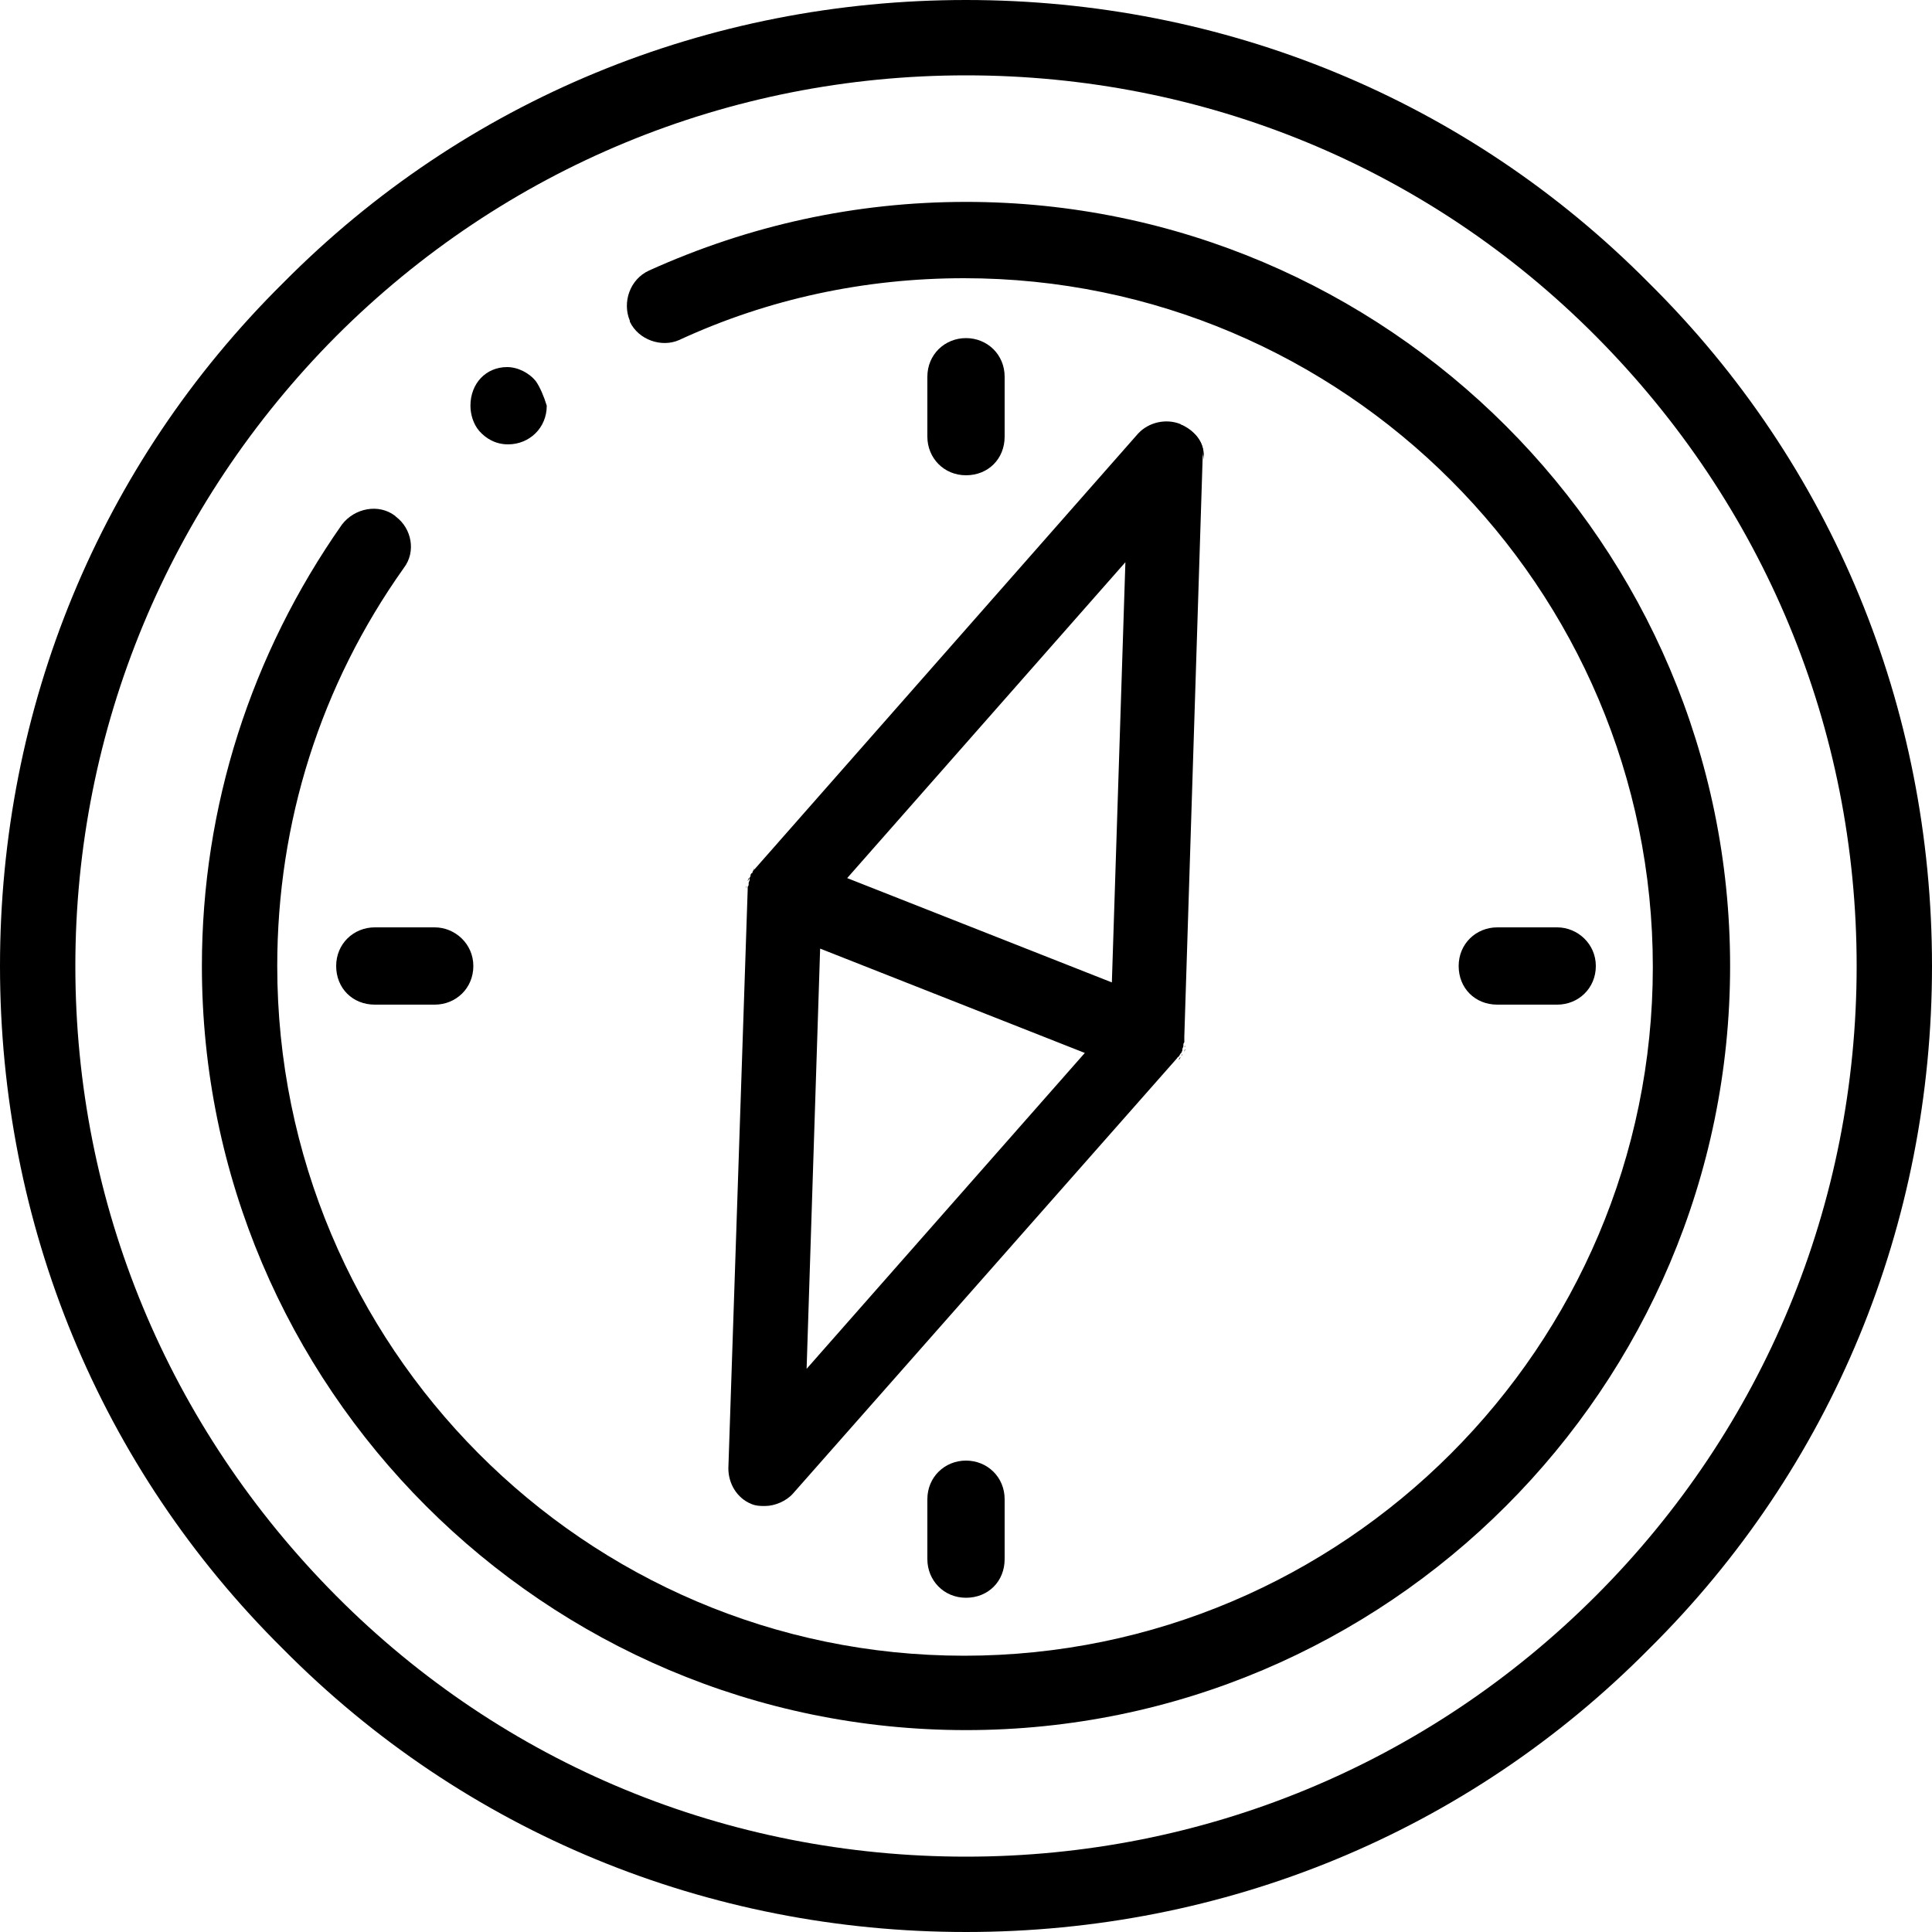 <?xml version="1.0" encoding="UTF-8"?> <!-- Generator: Adobe Illustrator 22.0.1, SVG Export Plug-In . SVG Version: 6.00 Build 0) --> <svg xmlns="http://www.w3.org/2000/svg" xmlns:xlink="http://www.w3.org/1999/xlink" id="Слой_1" x="0px" y="0px" viewBox="0 0 200 200" style="enable-background:new 0 0 200 200;" xml:space="preserve"> <g> <g> <g> <path d="M170.7,29.3C151.9,10.3,126.7,0,100,0S48.1,10.3,29.3,29.3C10.3,48.1,0,73.3,0,100s10.3,51.9,29.3,70.7 c18.8,19,44,29.3,70.7,29.3s51.9-10.3,70.7-29.3c19-18.8,29.3-44,29.3-70.7S189.7,48.1,170.7,29.3z M165.2,165.2 c-17.4,17.4-40.6,27-65.2,27s-47.8-9.5-65.2-27s-27-40.6-27-65.2s9.7-47.8,27-65.2c17.4-17.4,40.6-27,65.2-27s47.8,9.5,65.2,27 s27,40.6,27,65.2S182.6,147.8,165.2,165.2z"></path> </g> </g> <g> <g> <path d="M100,20.9c-11.4,0-22.4,2.4-32.8,7.1c-2,0.9-2.8,3.3-2,5.2v0.1c0.9,1.9,3.3,2.7,5.1,1.9c9.3-4.3,19.3-6.4,29.5-6.4 c39.3,0,71.3,32,71.3,71.3s-32,71.3-71.3,71.3S28.7,139.3,28.7,100c0-14.9,4.5-29.1,13.1-41.2c1.3-1.7,0.8-4.1-0.8-5.3 c0,0,0,0-0.1-0.1c-1.7-1.3-4.2-0.8-5.5,0.9C26,67.7,20.9,83.5,20.9,100c0,43.6,35.5,79.1,79.1,79.1s79.1-35.5,79.1-79.1 S143.6,20.9,100,20.9z"></path> </g> </g> <g> <g> <path d="M77.7,90.7c0-0.1,0.1-0.2,0.1-0.2S77.8,90.6,77.7,90.7z"></path> </g> </g> <g> <g> <path d="M77.9,90.2c0.1-0.1,0.1-0.2,0.2-0.3C78.1,90,78,90.1,77.9,90.2z"></path> </g> </g> <g> <g> <path d="M122.4,109.1c0,0.1-0.1,0.2-0.1,0.3C122.3,109.2,122.4,109.1,122.4,109.1z"></path> </g> </g> <g> <g> <path d="M122.7,108.6c0,0.1-0.1,0.2-0.1,0.3C122.6,108.8,122.6,108.7,122.7,108.6z"></path> </g> </g> <g> <g> <path d="M77.3,91.5c0-0.1,0.1-0.2,0.1-0.3C77.4,91.3,77.3,91.4,77.3,91.5z"></path> </g> </g> <g> <g> <path d="M122.8,107.6c0,0.1,0,0.2,0,0.5C122.8,107.9,122.8,107.8,122.8,107.6z"></path> </g> </g> <g> <g> <path d="M122.7,108.1c0,0.1,0,0.2-0.1,0.3C122.7,108.4,122.7,108.3,122.7,108.1z"></path> </g> </g> <g> <g> <path d="M77.4,91.2c0-0.1,0.1-0.2,0.1-0.3C77.6,90.8,77.6,91,77.4,91.2z"></path> </g> </g> <g> <g> <path d="M77.2,92c0-0.1,0-0.2,0.1-0.3C77.3,91.7,77.2,91.9,77.2,92z"></path> </g> </g> <g> <g> <path d="M122.2,109.4c-0.1,0.1-0.1,0.2-0.2,0.3C122.1,109.7,122.2,109.5,122.2,109.4z"></path> </g> </g> <g> <g> <path d="M122.4,44c1.4,0.7,2.2,2.1,2.2,3.6C124.8,46,123.8,44.7,122.4,44z"></path> </g> </g> <g> <g> <path d="M122.4,44c-0.1,0-0.2-0.1-0.2-0.1c-1.5-0.6-3.3-0.2-4.4,1L78.1,90c-0.1,0.1-0.2,0.2-0.2,0.3c0,0,0,0.1-0.1,0.1 c-0.1,0.1-0.1,0.2-0.1,0.2v0.1c-0.1,0.1-0.1,0.2-0.1,0.3c0,0,0,0,0,0.1c0,0.1-0.1,0.2-0.1,0.3v0.1c0,0.1,0,0.2-0.1,0.3l0,0 c0,0.1,0,0.2,0,0.3l-2,59.9c0,1.6,0.9,3.1,2.4,3.7c0.5,0.2,0.9,0.2,1.4,0.2c1,0,2.2-0.5,2.9-1.3l39.7-45c0.1-0.1,0.1-0.2,0.2-0.2 l0,0c0.1-0.1,0.1-0.2,0.2-0.3c0,0,0-0.1,0.1-0.1c0-0.1,0.1-0.2,0.1-0.3c0,0,0,0,0-0.1c0-0.1,0.1-0.2,0.1-0.3v-0.1 c0-0.1,0-0.2,0.1-0.3v-0.1c0-0.1,0-0.2,0-0.5l1.9-60C124.8,46,123.8,44.7,122.4,44z M83.5,141.7l1.4-43.5l27.4,10.8L83.5,141.7z M115.1,101.7L87.7,90.9l28.8-32.7L115.1,101.7z"></path> </g> </g> <g> <g> <path d="M100,35c-2.2,0-4,1.7-4,4v6.2c0,2.2,1.7,4,4,4s4-1.7,4-4V39C104,36.7,102.2,35,100,35z"></path> </g> </g> <g> <g> <path d="M100,151.2c-2.2,0-4,1.7-4,4v6.2c0,2.2,1.7,4,4,4s4-1.7,4-4v-6.2C104,152.9,102.2,151.2,100,151.2z"></path> </g> </g> <g> <g> <path d="M161.2,96H155c-2.2,0-4,1.7-4,4s1.7,4,4,4h6.2c2.2,0,4-1.7,4-4S163.3,96,161.2,96z"></path> </g> </g> <g> <g> <path d="M45,96h-6.2c-2.2,0-4,1.7-4,4s1.7,4,4,4H45c2.2,0,4-1.7,4-4S47.1,96,45,96z"></path> </g> </g> <g> <g> <path d="M55.5,39.5c-0.7-0.9-1.9-1.5-3-1.5l0,0c-2.2,0-3.8,1.7-3.8,4c0,0.9,0.3,1.9,0.9,2.6c0.7,0.8,1.7,1.4,3,1.4 c2.2,0,4-1.7,4-4C56.3,41,55.9,40.1,55.5,39.5z"></path> </g> </g> </g> </svg> 